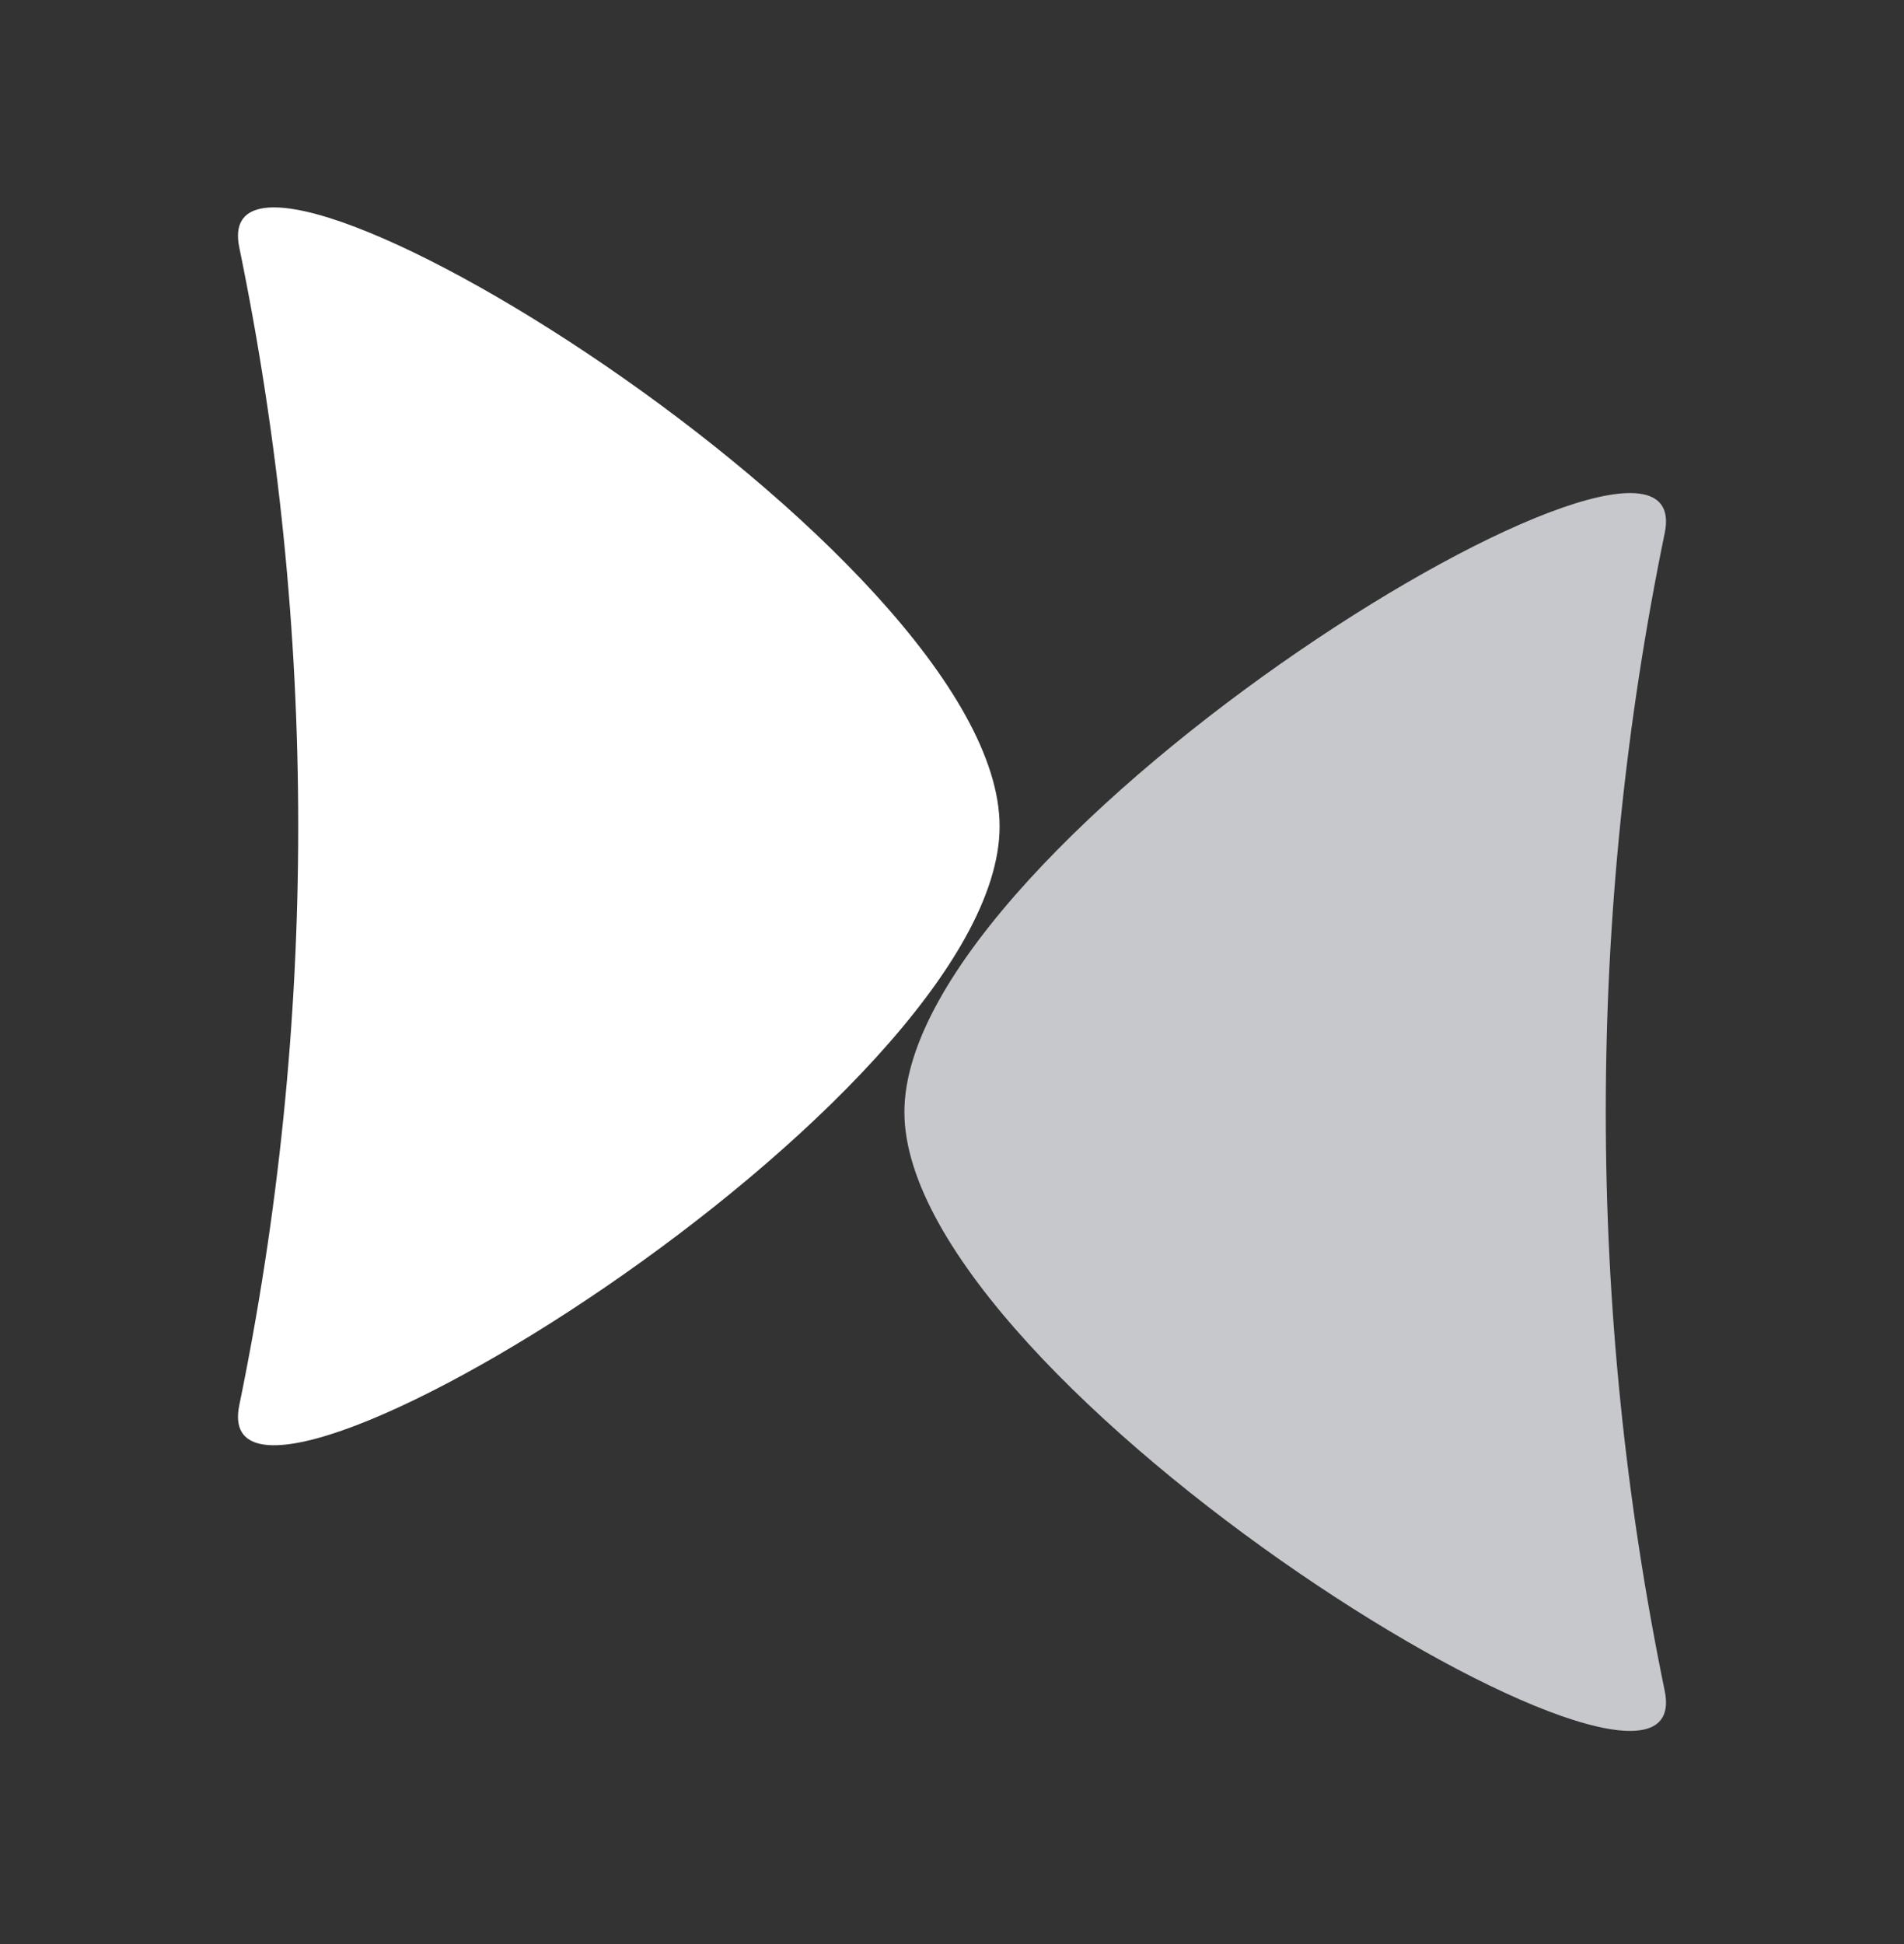 <svg width="48" height="49" viewBox="0 0 48 49" fill="none" xmlns="http://www.w3.org/2000/svg">
<rect x="0" y="0" width="48" height="49" fill="#333333" stroke="none"/>
<path d="M22.8 28.028C22.8 21.122 42.916 8.829 41.968 13.435C39.986 23.063 39.986 32.993 41.968 42.62C42.916 47.227 22.8 34.934 22.8 28.028Z" fill="#C6C8CC"/>
<path d="M25.2 20.828C25.2 27.734 5.084 40.027 6.032 35.42C8.014 25.793 8.014 15.863 6.032 6.235C5.084 1.629 25.2 13.922 25.2 20.828Z" fill="white"/>
</svg>
